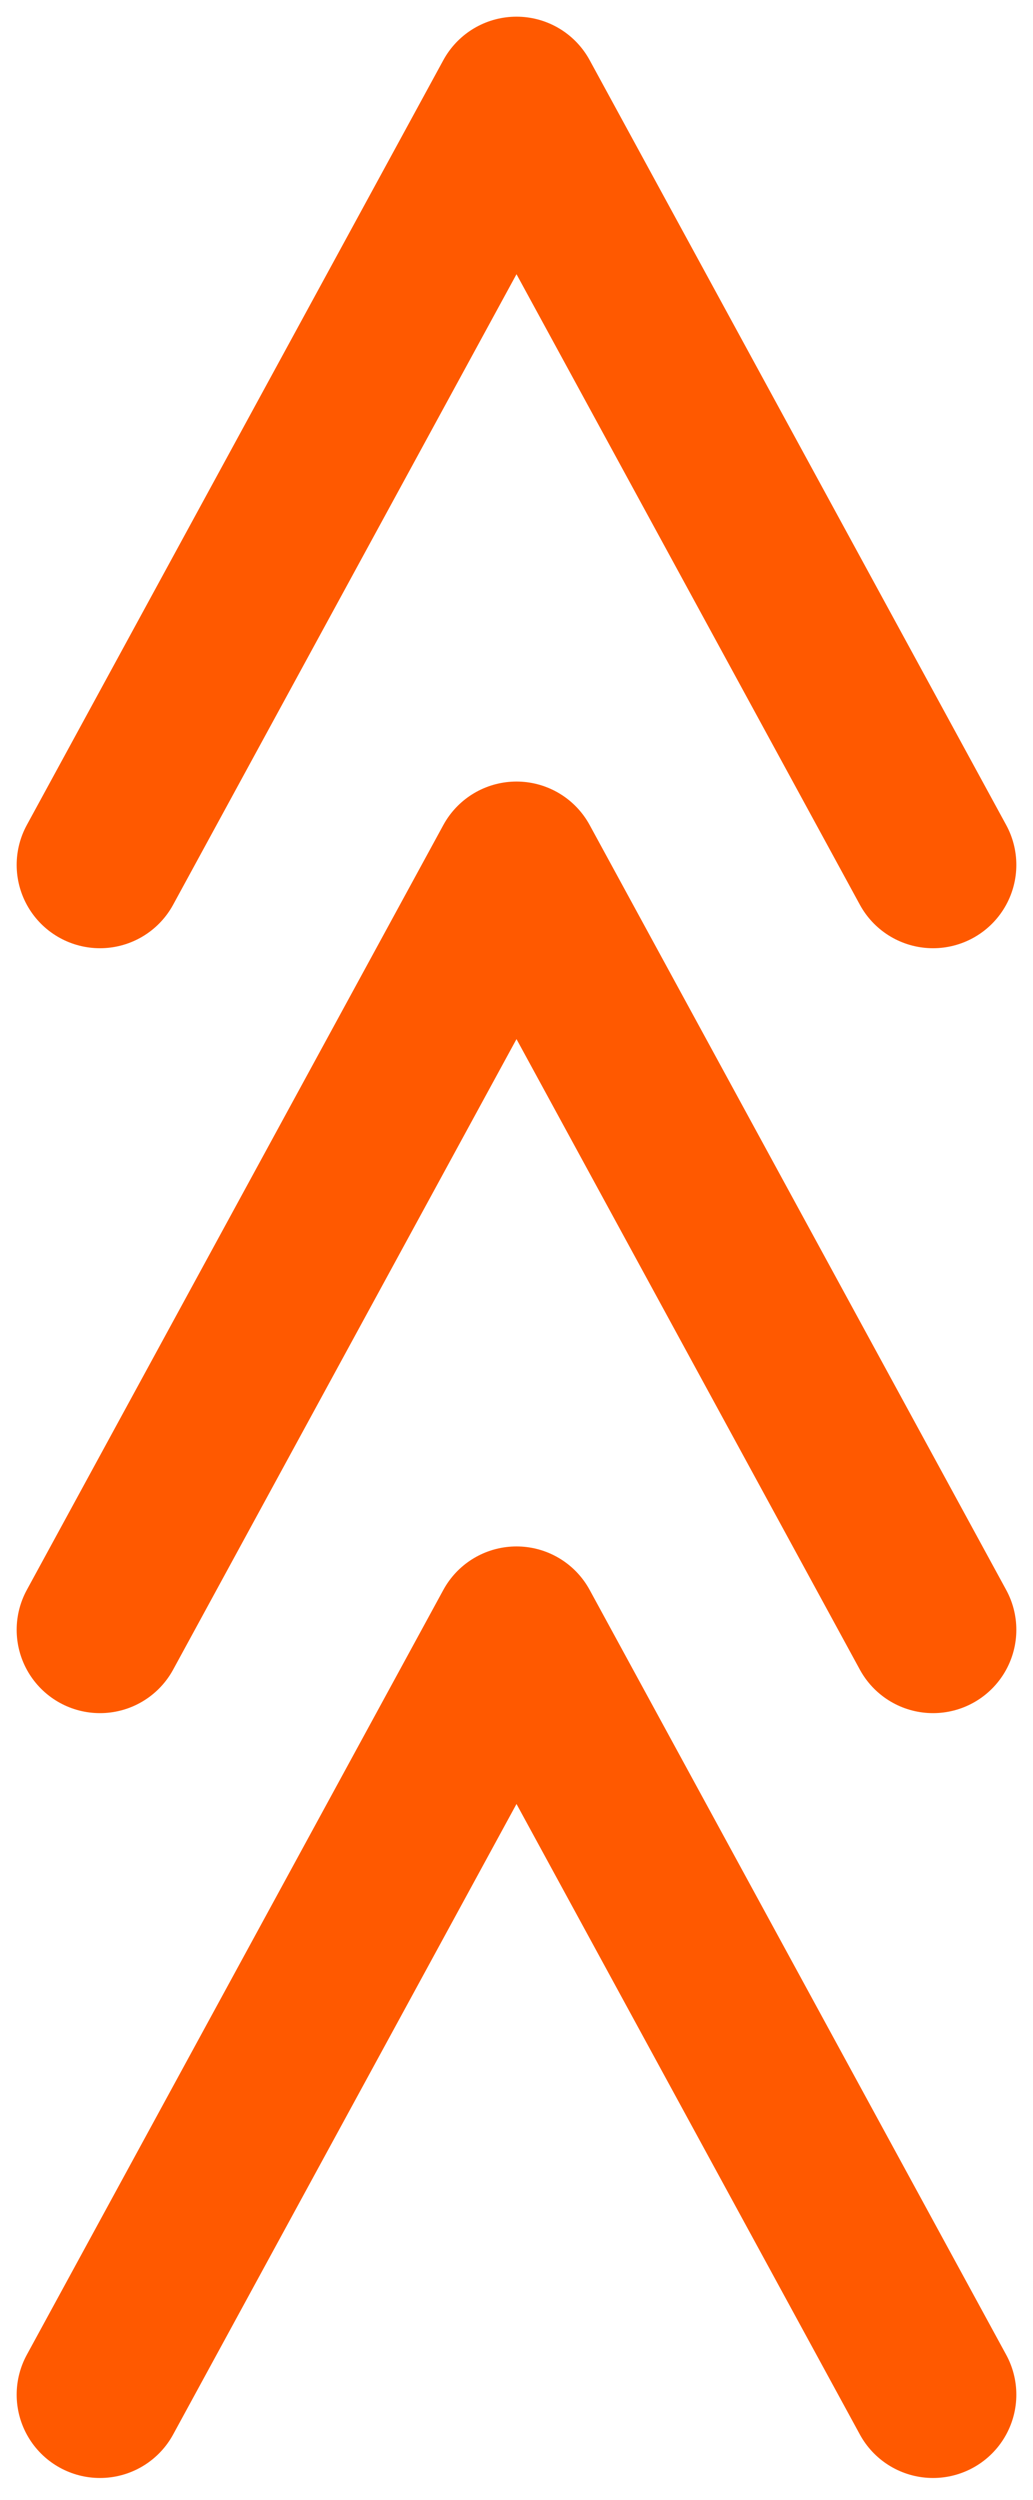 <?xml version="1.0" encoding="UTF-8"?> <svg xmlns="http://www.w3.org/2000/svg" width="31" height="75" viewBox="0 0 31 75" fill="none"> <path d="M3 25.945L15.5 3L28 25.945" stroke="#FF5900" stroke-width="5" stroke-linecap="round" stroke-linejoin="round"></path> <path d="M3 48.891L15.5 25.945L28 48.891" stroke="#FF5900" stroke-width="5" stroke-linecap="round" stroke-linejoin="round"></path> <path d="M3 71.835L15.5 48.89L28 71.835" stroke="#FF5900" stroke-width="5" stroke-linecap="round" stroke-linejoin="round"></path> </svg> 